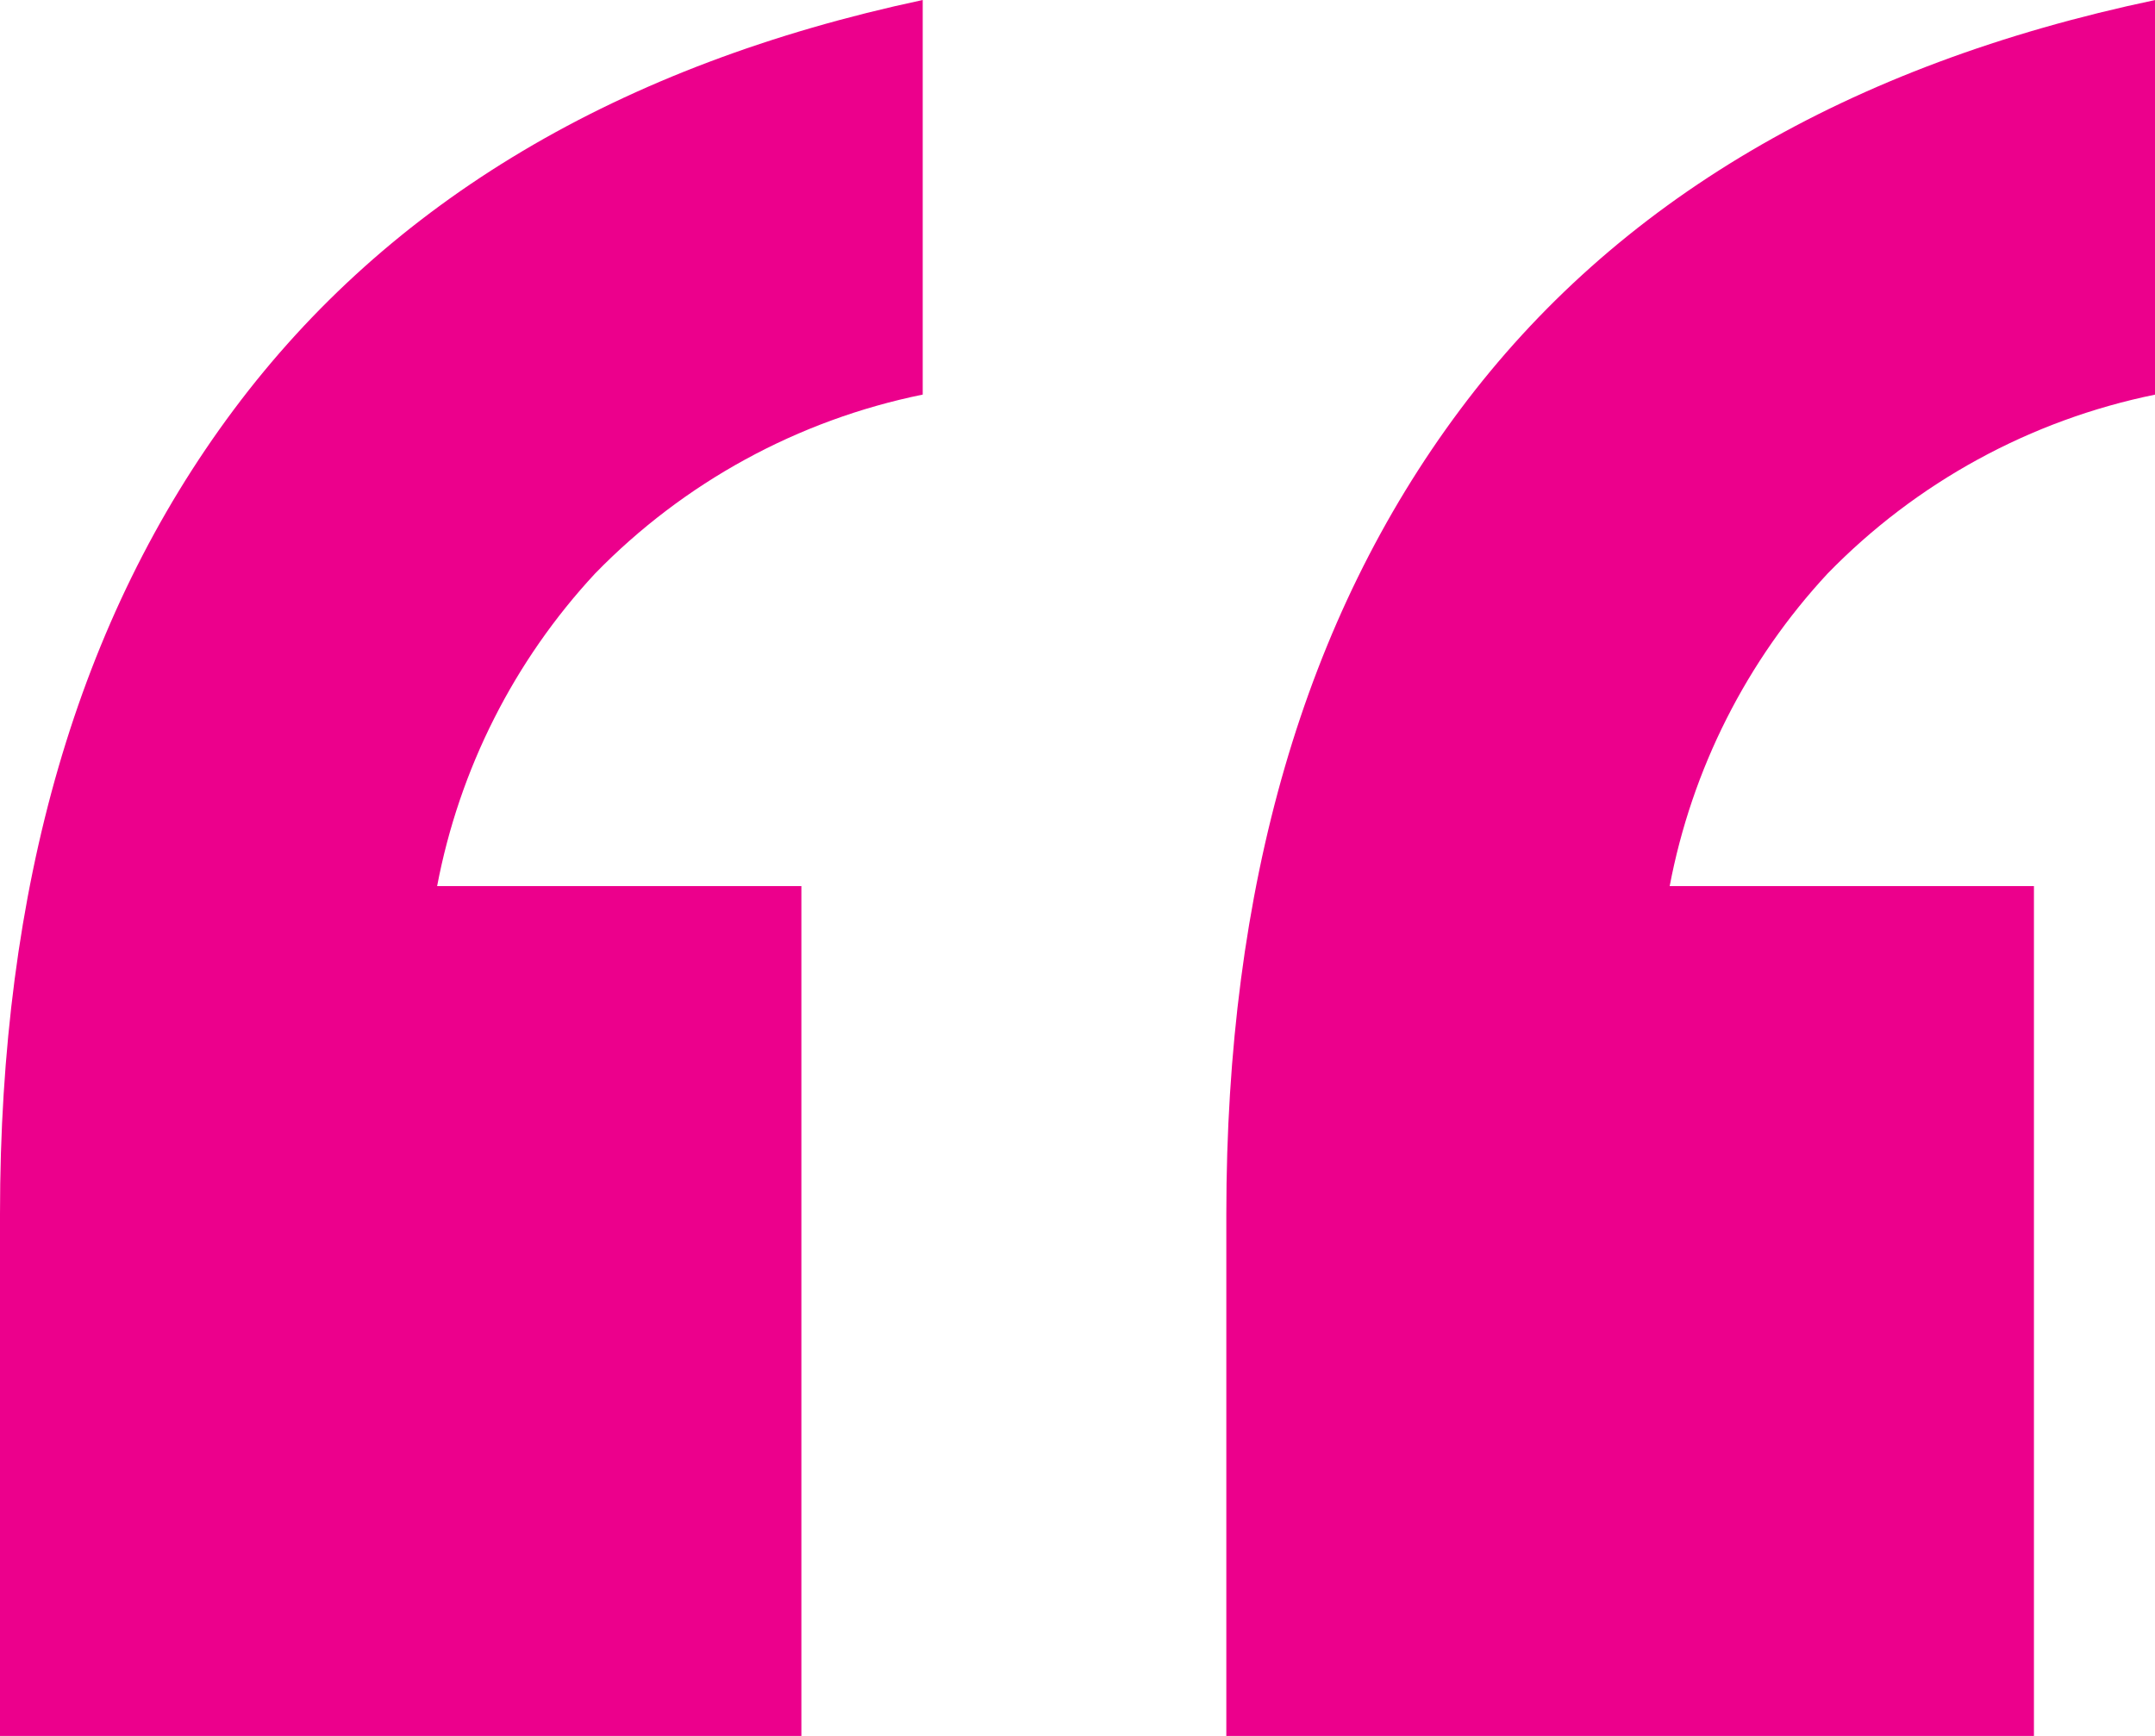 <?xml version="1.0" encoding="UTF-8"?><svg id="Layer_2" xmlns="http://www.w3.org/2000/svg" viewBox="0 0 79.57 64.11"><defs><style>.cls-1{fill:#ec008c;}</style></defs><g id="Layer_1-2"><path id="Path_4" class="cls-1" d="M0,64.11v-19.28c0-12.1,2.88-22,8.63-29.7C14.38,7.43,22.86,2.39,34.07,0v14.57c-4.61.94-8.82,3.24-12.1,6.61-2.99,3.22-5.01,7.22-5.83,11.54h13.45v31.38H0ZM45.28,64.11v-19.28c0-12.1,2.88-22,8.63-29.7,5.75-7.7,14.31-12.74,25.67-15.13v14.57c-4.61.94-8.82,3.24-12.1,6.61-2.99,3.22-5.01,7.22-5.83,11.54h13.45v31.38h-29.82Z"/></g></svg>
